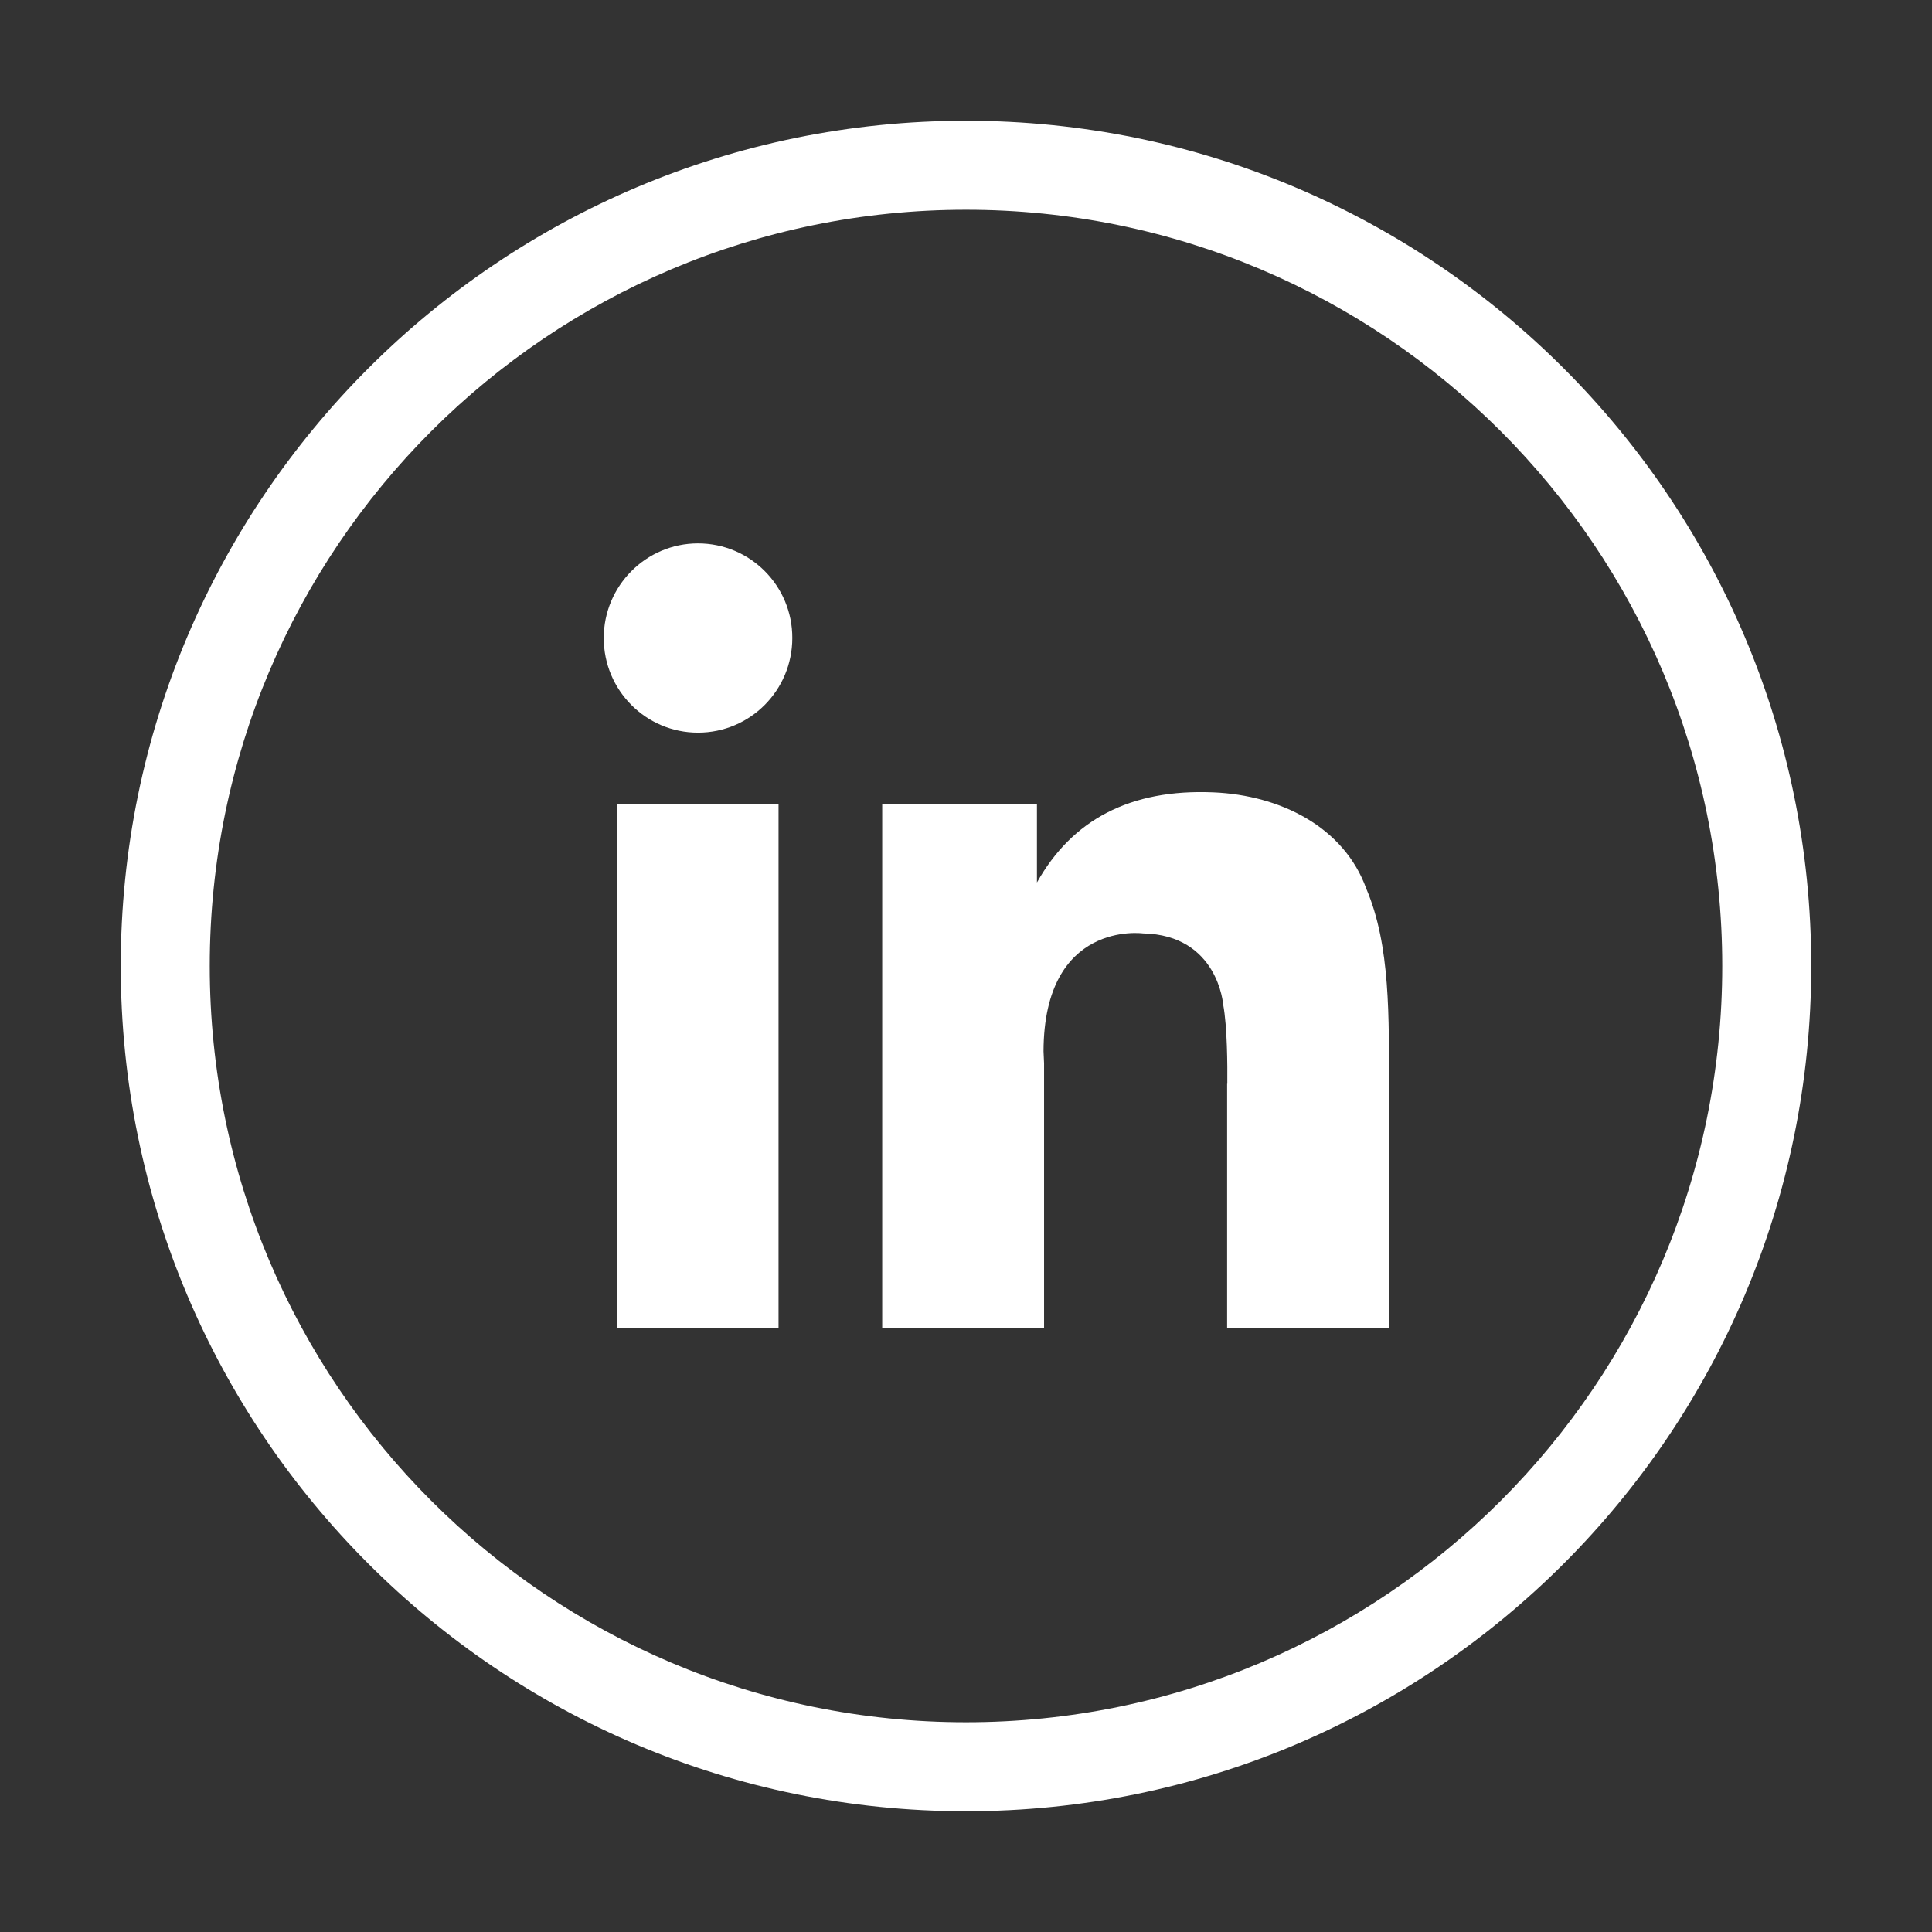 <svg width="32" height="32" viewBox="0 0 32 32" fill="none" xmlns="http://www.w3.org/2000/svg">
<rect x="0" y="0" width="32" height="32" fill="#333333" stroke="none"/>
<path fill-rule="evenodd" clip-rule="evenodd" d="M16 28.526C22.918 28.526 28.526 22.918 28.526 16C28.526 9.082 22.918 3.474 16 3.474C9.082 3.474 3.474 9.082 3.474 16C3.474 22.918 9.082 28.526 16 28.526ZM16 30C23.732 30 30 23.732 30 16C30 8.268 23.732 2 16 2C8.268 2 2 8.268 2 16C2 23.732 8.268 30 16 30Z" fill="white"/>
<path d="M10.215 21.997H12.895V13.323H10.215V21.997ZM11.561 9C10.7 9 10 9.703 10 10.568C10 11.435 10.7 12.135 11.561 12.135C12.426 12.135 13.123 11.432 13.123 10.568C13.126 9.703 12.426 9 11.561 9ZM22.63 14.719C22.26 13.696 21.206 13.171 20.098 13.124C18.717 13.065 17.756 13.581 17.175 14.617V14.607V13.323H14.612V21.997H17.293V17.612L17.284 17.413C17.29 15.239 18.929 15.46 18.929 15.46C20.176 15.484 20.26 16.641 20.26 16.641C20.328 17.002 20.331 17.661 20.328 17.951H20.325V22H23.006V18.091C23.006 16.831 23.031 15.662 22.63 14.719Z" fill="white"/>
</svg>
